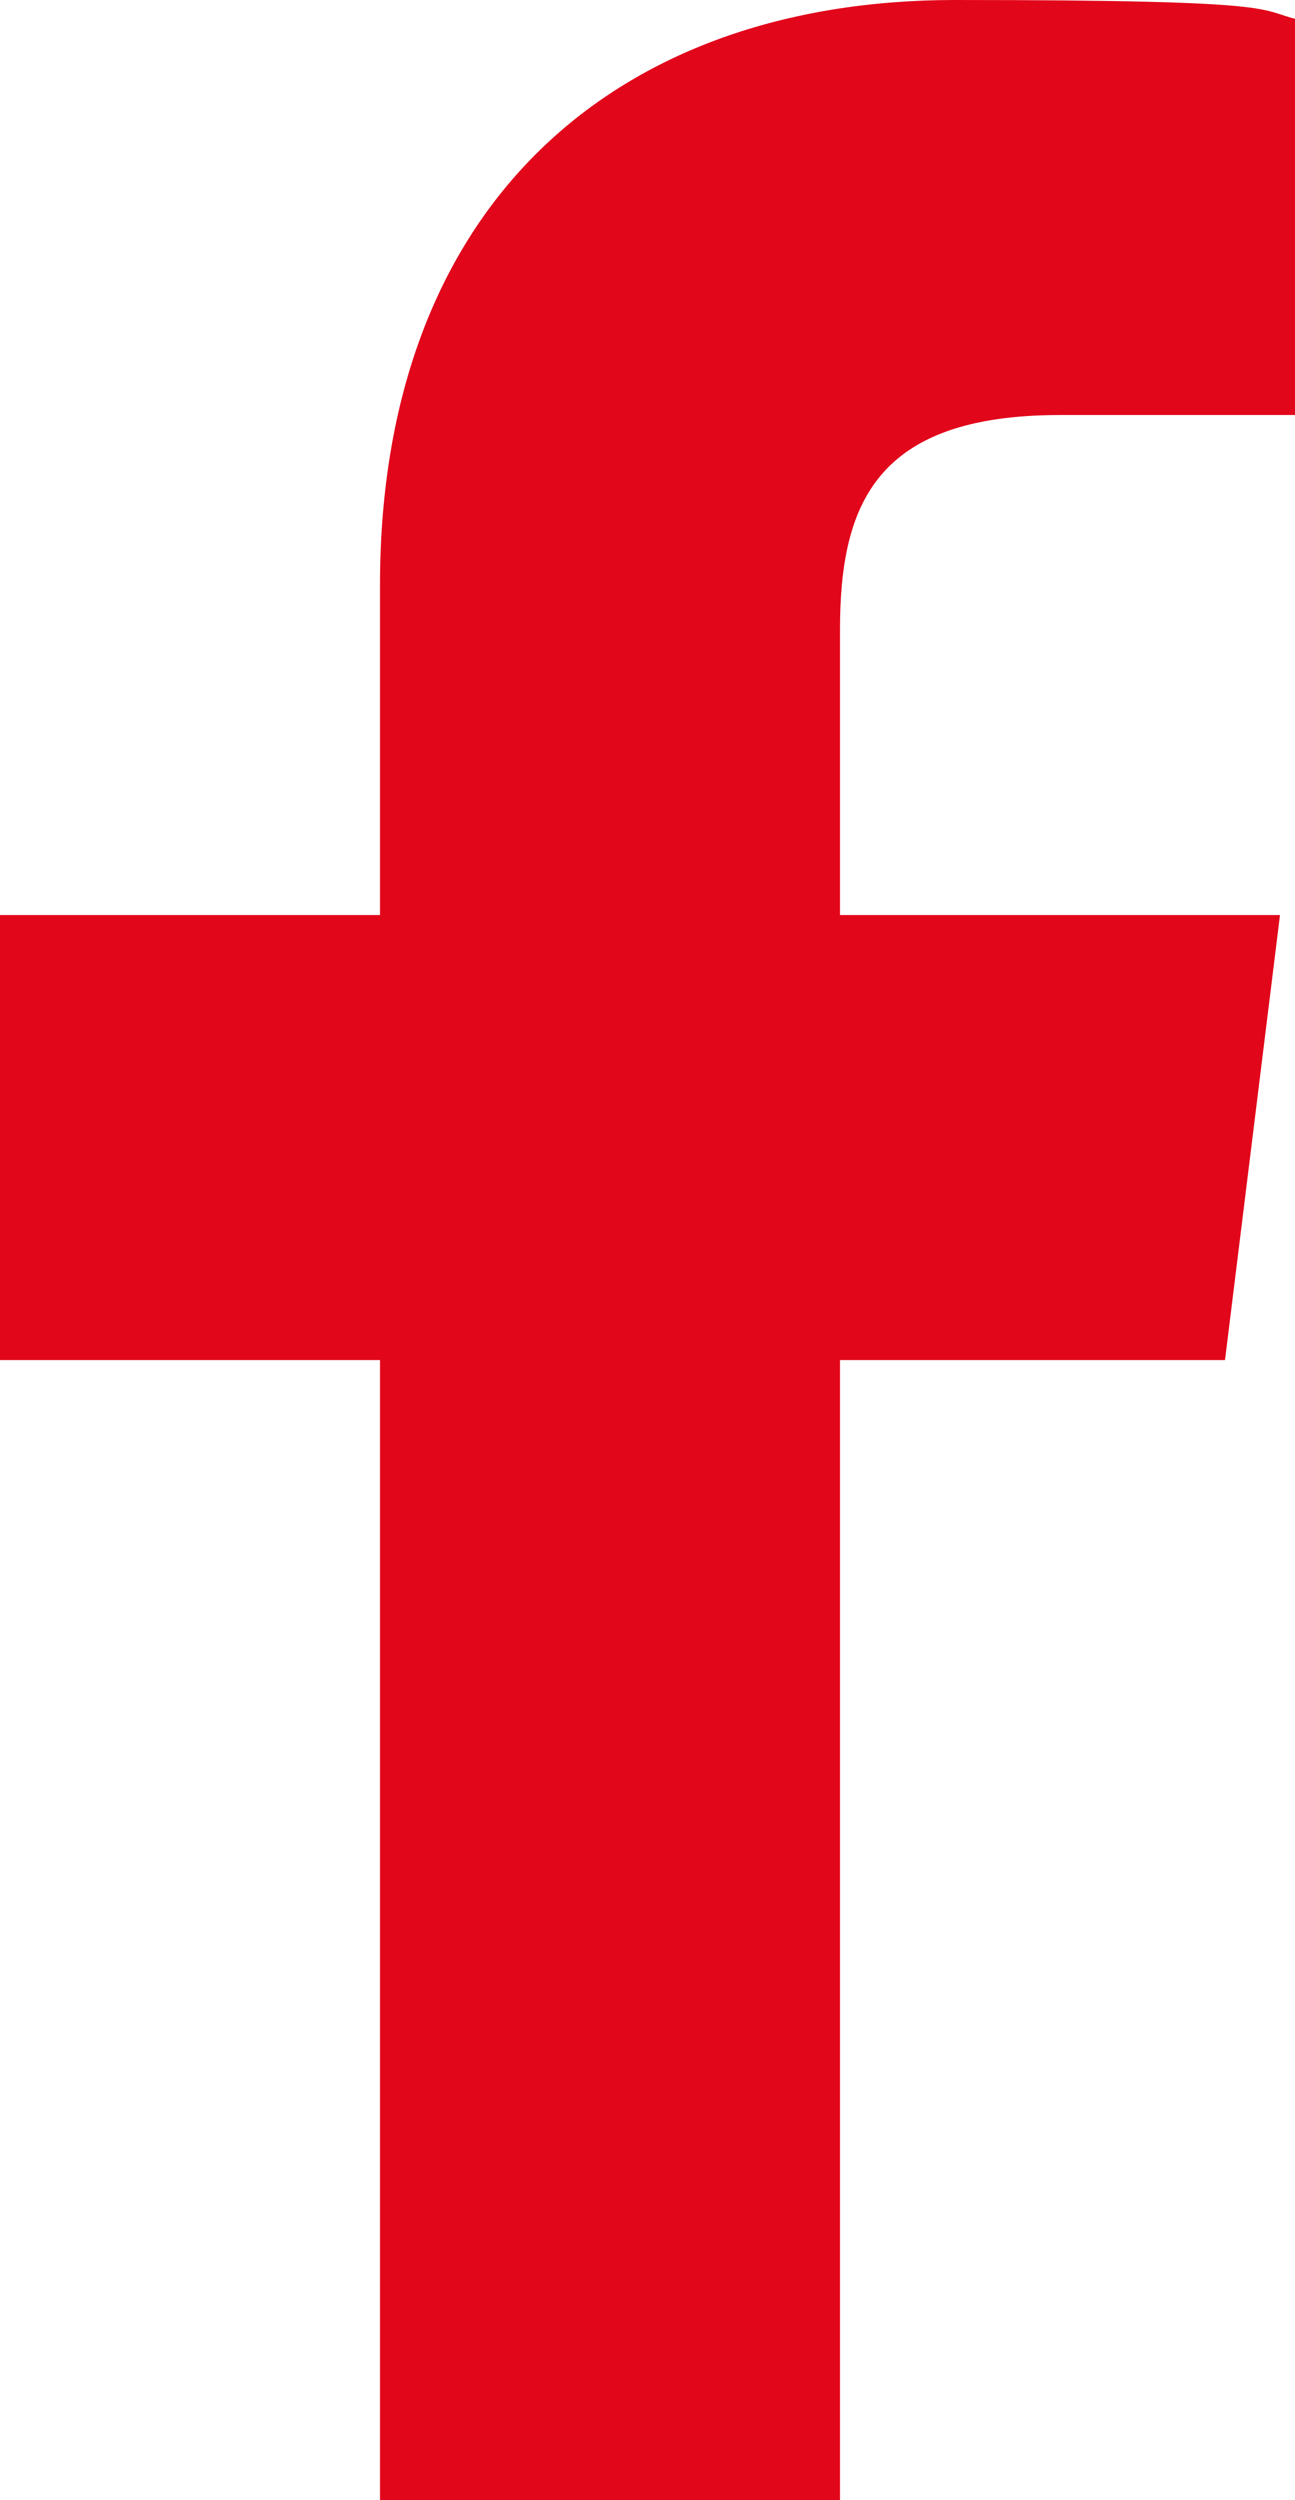 <?xml version="1.0" encoding="UTF-8"?>
<svg xmlns="http://www.w3.org/2000/svg" id="Ebene_1" version="1.1" viewBox="0 0 25.9 50">
  <defs>
    <style>
      .st0 {
        fill: #E2061A;
      }
    </style>
  </defs>
  <path class="st0" d="M25.9,8.3h-4.7c-3.7,0-4.4,1.8-4.4,4.3v5.7h8.8l-1.1,8.9h-7.7v22.8H7.6v-22.8H0v-8.9h7.6v-6.6C7.6,4.1,12.3,0,19.1,0s6,.2,6.9.4v7.9Z"></path>
</svg>
